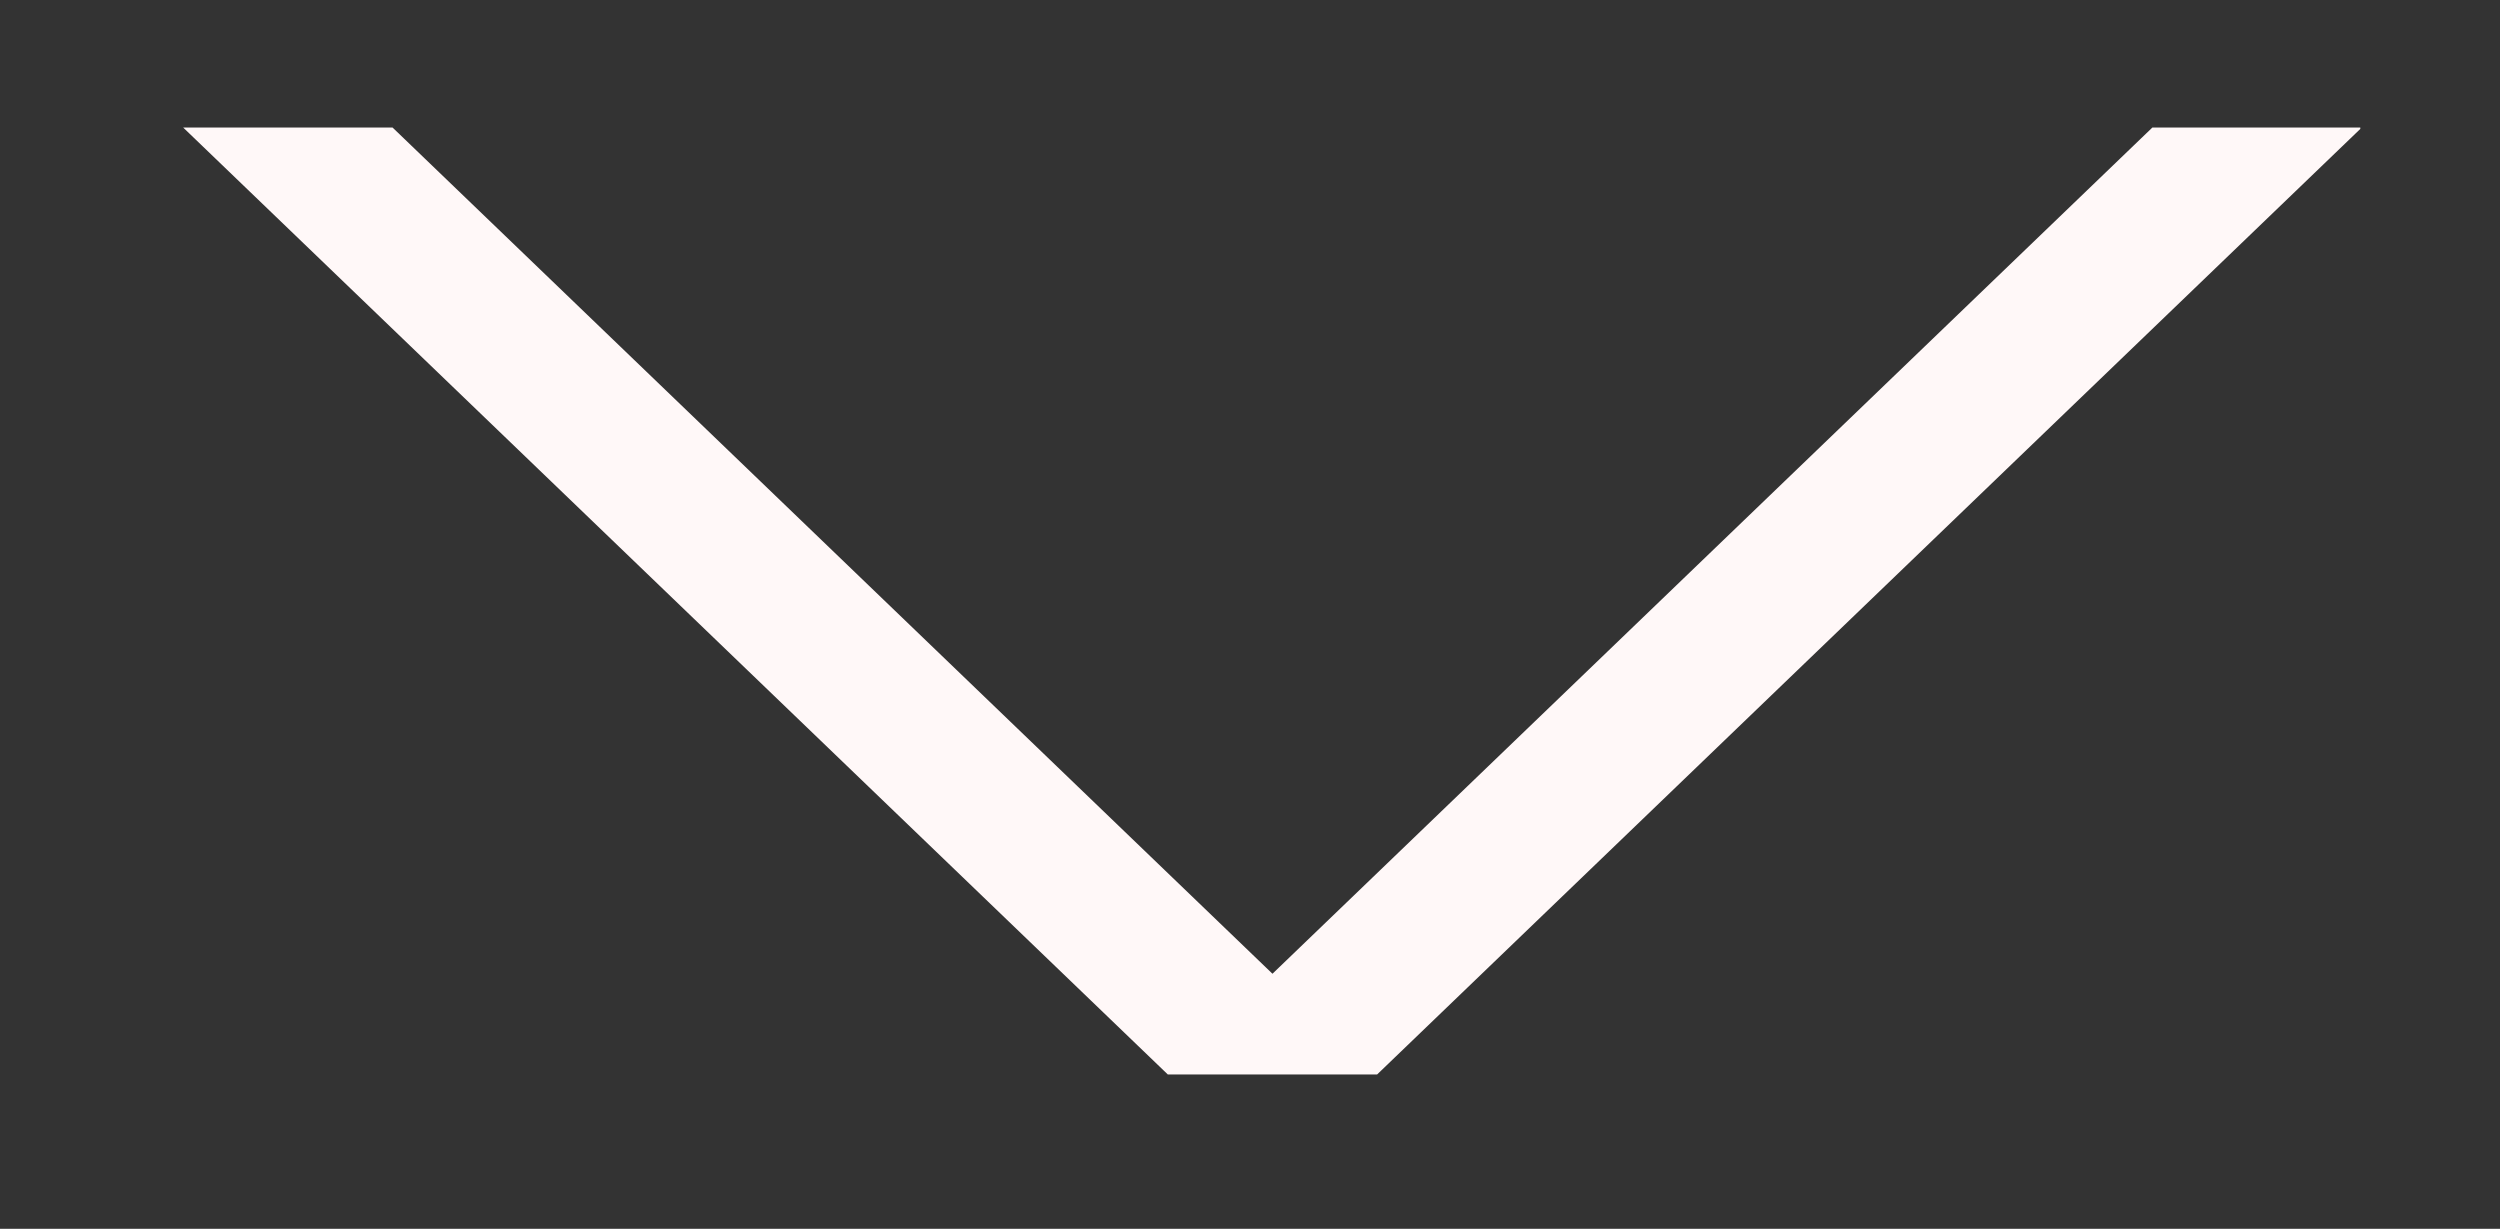 <?xml version="1.0" standalone="no"?>
<!DOCTYPE svg PUBLIC "-//W3C//DTD SVG 1.1//EN" "http://www.w3.org/Graphics/SVG/1.1/DTD/svg11.dtd">
<svg width="100%" height="100%" viewBox="0 0 59 29" version="1.1" xmlns="http://www.w3.org/2000/svg" xmlns:xlink="http://www.w3.org/1999/xlink" xml:space="preserve" style="fill-rule:evenodd;clip-rule:evenodd;stroke-linecap:round;stroke-linejoin:round;stroke-miterlimit:1.414;">
    <rect x="0" y="0" width="59" height="29" fill="#333333" stroke="none"/>
    <g transform="matrix(-0.607,1.95193e-16,-2.05014e-16,-0.637,249.877,69.867)">
        <clipPath id="_clip1">
            <rect x="319.891" y="69.875" width="86.953" height="35.082"/>
        </clipPath>
        <g clip-path="url(#_clip1)">
            <path d="M362.186,69.875L539.928,232.761L402.043,232.761L374.767,232.761L184.444,232.761L362.186,69.875Z" style="fill:none;stroke-width:5.5px;stroke:rgb(255,248,248);"/>
        </g>
    </g>
</svg>
